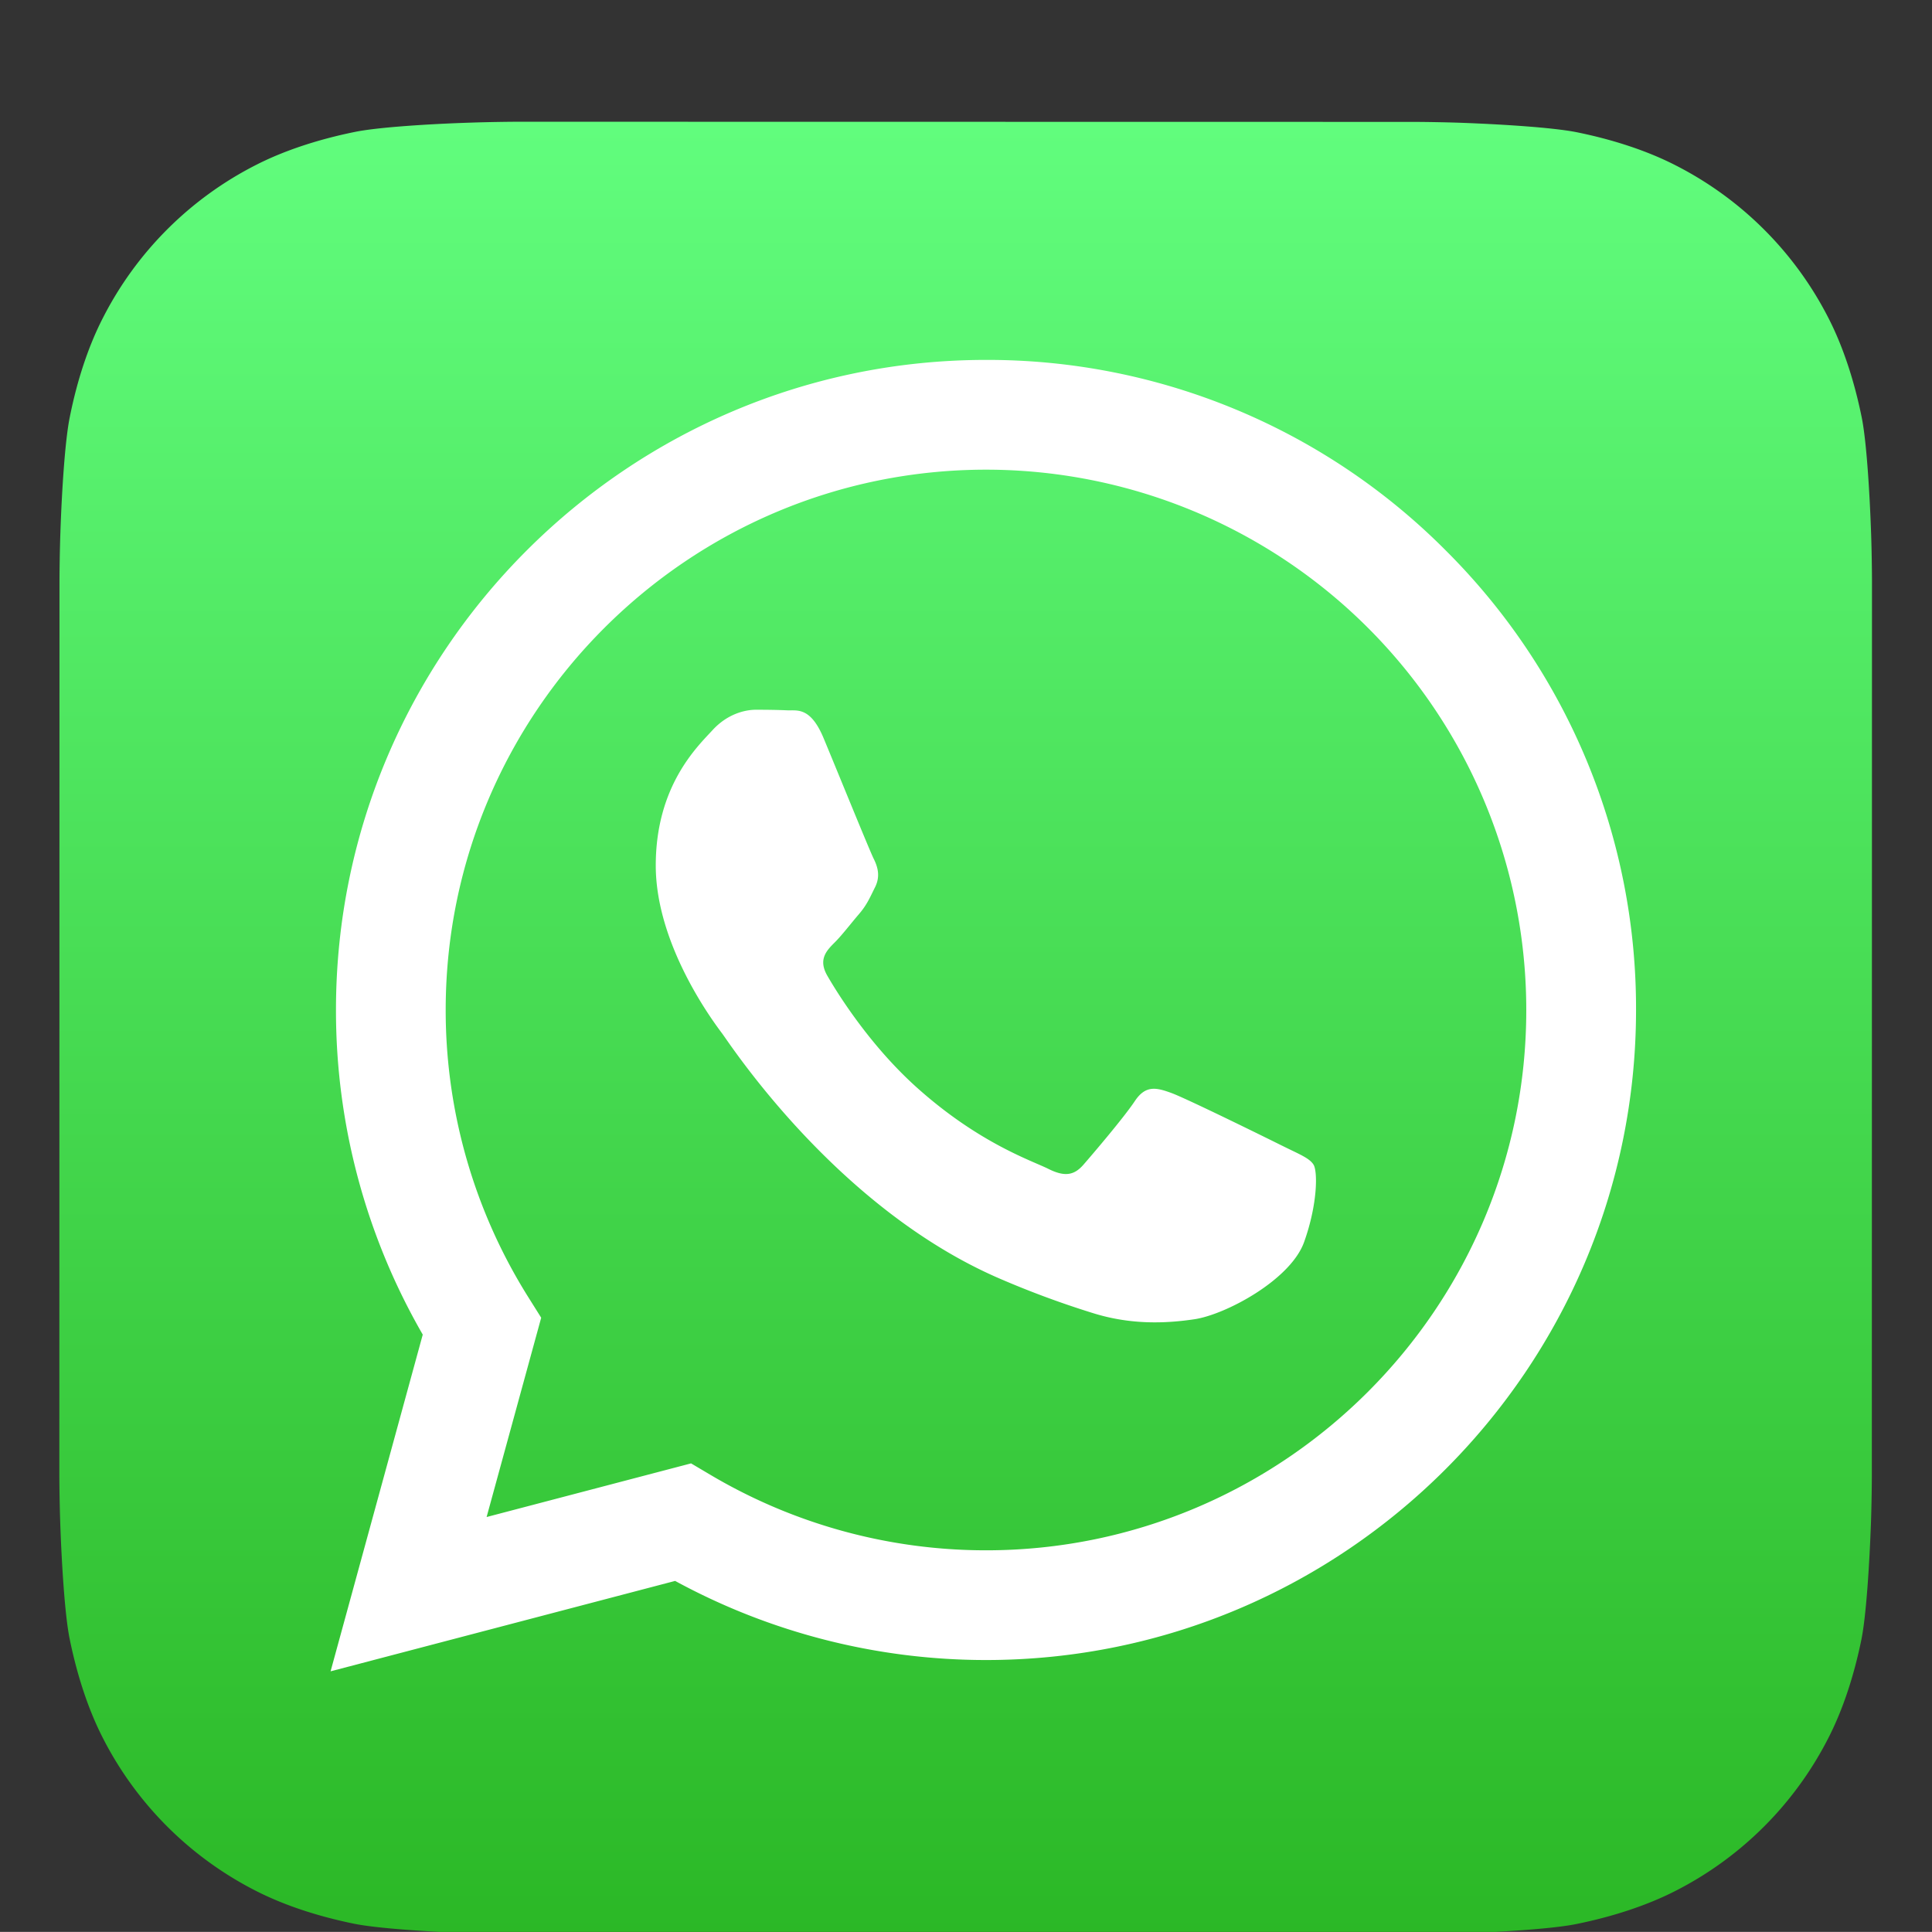 <?xml version="1.0" encoding="UTF-8" standalone="no"?>
<svg
   viewBox="0 0 1003.9 1003.86"
   version="1.1"
   id="svg3"
   sodipodi:docname="whatsapp-32.svg"
   inkscape:version="1.4.2 (f4327f4, 2025-05-13)"
   xmlns:inkscape="http://www.inkscape.org/namespaces/inkscape"
   xmlns:sodipodi="http://sodipodi.sourceforge.net/DTD/sodipodi-0.dtd"
   xmlns="http://www.w3.org/2000/svg"
   xmlns:svg="http://www.w3.org/2000/svg"
   xmlns:rdf="http://www.w3.org/1999/02/22-rdf-syntax-ns#"
   xmlns:cc="http://creativecommons.org/ns#"
   xmlns:dc="http://purl.org/dc/elements/1.1/">
  <rect x="0" y="0" width="1003.9" height="1003.86" fill="#333333" stroke="none"/>
  <sodipodi:namedview
     id="namedview3"
     pagecolor="#ffffff"
     bordercolor="#000000"
     borderopacity="0.25"
     inkscape:showpageshadow="2"
     inkscape:pageopacity="0.0"
     inkscape:pagecheckerboard="0"
     inkscape:deskcolor="#d1d1d1"
     inkscape:zoom="0.80688543"
     inkscape:cx="502.54966"
     inkscape:cy="501.92999"
     inkscape:window-width="1920"
     inkscape:window-height="991"
     inkscape:window-x="-9"
     inkscape:window-y="-9"
     inkscape:window-maximized="1"
     inkscape:current-layer="svg3" />
  <defs
     id="defs2">
    <linearGradient
       id="a"
       x1="761.93"
       y1="-996.25"
       x2="761.93"
       y2="-585.07"
       gradientTransform="matrix(2.289,0,0,2.289,-1243.595,2345.303)"
       gradientUnits="userSpaceOnUse">
      <stop
         offset="0"
         stop-color="#61fd7d"
         id="stop1" />
      <stop
         offset="1"
         stop-color="#2bb826"
         id="stop2" />
    </linearGradient>
  </defs>
  <title
     id="title2">whatsapp-33</title>
  <path
     d="m 972.642,766.085 c 0,5.16 -0.15,16.354 -0.45,24.977 -0.76,21.139 -2.449,48.415 -4.973,60.847 -3.809,18.69 -9.57,36.32 -17.067,50.976 a 181.658,181.658 0 0 1 -79.912,79.837 c -14.768,7.506 -32.473,13.258 -51.276,17.067 -12.319,2.486 -39.407,4.147 -60.396,4.86 -8.66,0.3 -19.816,0.45 -24.977,0.45 l -463.786,-0.075 c -5.16,0 -16.354,-0.15 -24.977,-0.45 -21.139,-0.76 -48.415,-2.449 -60.847,-4.973 -18.69,-3.809 -36.32,-9.57 -50.976,-17.067 A 181.658,181.658 0 0 1 53.214,902.622 C 45.708,887.853 39.957,870.148 36.147,851.345 33.661,839.026 32,811.938 31.287,790.949 30.987,782.289 30.837,771.133 30.837,765.972 l 0.075,-463.786 c 0,-5.16 0.15,-16.354 0.45,-24.977 0.704,-21.102 2.364,-48.368 4.963,-60.809 3.753,-18.69 9.533,-36.349 17.03,-50.976 A 181.658,181.658 0 0 1 133.267,85.587 c 14.768,-7.506 32.473,-13.258 51.276,-17.067 12.319,-2.486 39.37,-4.147 60.396,-4.813 8.66,-0.3 19.816,-0.45 24.977,-0.45 l 463.786,0.075 c 5.16,0 16.354,0.15 24.977,0.45 21.139,0.76 48.415,2.449 60.847,4.973 18.69,3.809 36.32,9.57 50.976,17.067 a 181.658,181.658 0 0 1 79.837,79.912 c 7.506,14.768 13.258,32.473 17.067,51.276 2.486,12.319 4.147,39.407 4.86,60.396 0.3,8.66 0.45,19.816 0.45,24.977 l -0.075,463.749 z"
     fill="url(#a)"
     id="path2"
     style="fill:url(#a);stroke-width:0.938" />
  <path
     d="M 751.286,286.076 A 335.712,335.712 0 0 0 512.356,187.014 c -186.152,0 -337.683,151.455 -337.777,337.645 a 336.773,336.773 0 0 0 45.093,168.823 L 171.774,868.45 350.805,821.471 a 337.777,337.777 0 0 0 161.382,41.106 h 0.15 c 186.162,0 337.692,-151.493 337.777,-337.655 A 335.591,335.591 0 0 0 751.286,286.076 Z M 512.356,805.567 h -0.113 a 280.796,280.796 0 0 1 -142.898,-39.098 l -10.255,-6.071 -106.24,27.876 28.364,-103.566 -6.671,-10.631 A 280.28,280.28 0 0 1 231.589,524.696 c 0.075,-154.73 125.991,-280.646 280.871,-280.646 a 280.73,280.73 0 0 1 280.617,280.871 c 0,154.739 -125.981,280.646 -280.721,280.646 z M 666.335,595.395 c -8.444,-4.222 -49.916,-24.639 -57.675,-27.463 -7.759,-2.824 -13.38,-4.222 -18.991,4.222 -5.611,8.444 -21.815,27.463 -26.713,33.074 -4.898,5.611 -9.833,6.333 -18.268,2.111 -8.435,-4.222 -35.654,-13.136 -67.856,-41.856 -25.099,-22.378 -42.044,-50 -46.913,-58.435 -4.87,-8.435 -0.535,-12.995 3.687,-17.217 3.809,-3.753 8.444,-9.871 12.657,-14.768 4.213,-4.898 5.63,-8.444 8.444,-14.074 2.815,-5.63 1.389,-10.546 -0.722,-14.768 -2.111,-4.222 -18.981,-45.741 -26.028,-62.658 -6.859,-16.457 -13.83,-14.243 -18.991,-14.468 -4.935,-0.225 -10.546,-0.3 -16.166,-0.3 -5.62,0 -14.768,2.111 -22.518,10.556 -7.75,8.444 -29.537,28.852 -29.537,70.37 0,41.518 30.25,81.629 34.472,87.259 4.222,5.63 59.533,90.834 144.184,127.379 a 480.863,480.863 0 0 0 48.114,17.827 c 20.229,6.408 38.619,5.47 53.162,3.312 16.195,-2.411 49.916,-20.417 56.962,-40.12 7.046,-19.704 7.046,-36.592 4.935,-40.13 -2.111,-3.537 -7.797,-5.63 -16.241,-9.871 z"
     fill="#ffffff"
     id="path3"
     style="stroke-width:0.938" />
</svg>
